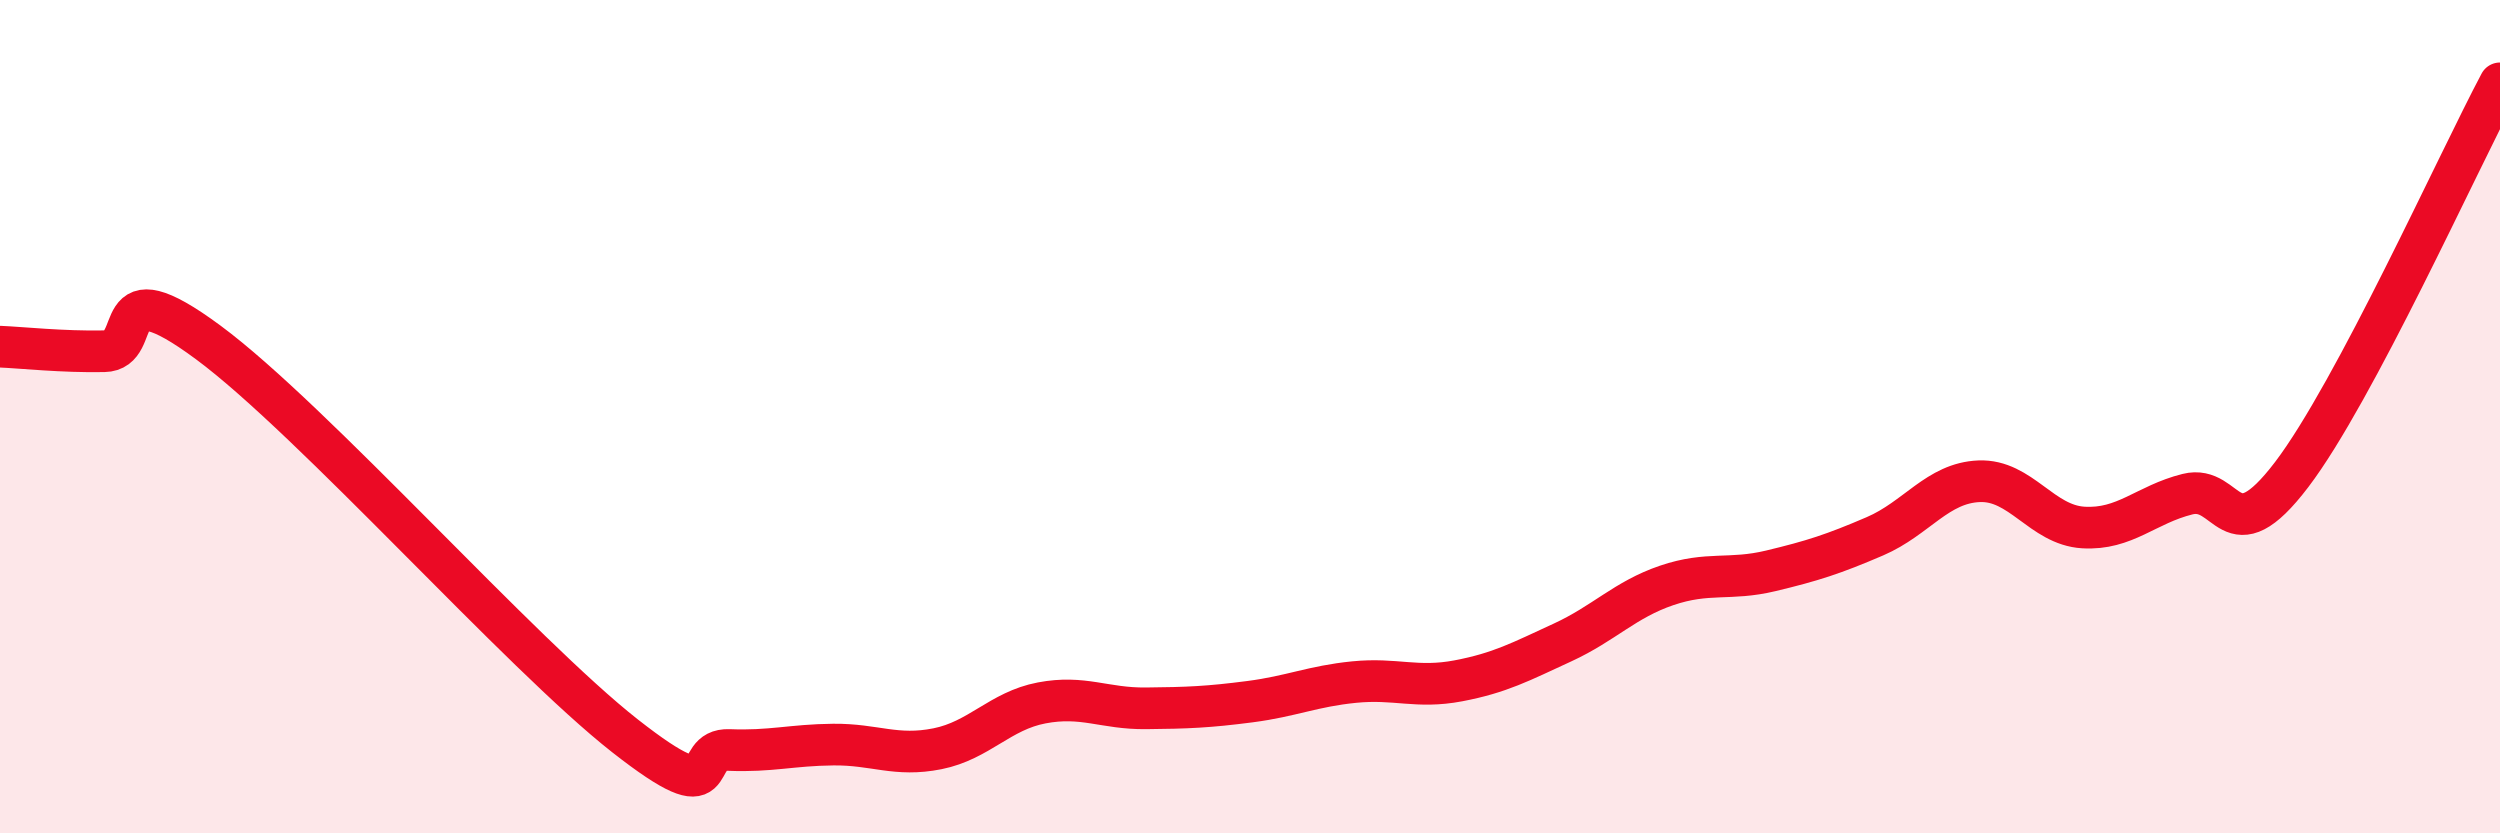 
    <svg width="60" height="20" viewBox="0 0 60 20" xmlns="http://www.w3.org/2000/svg">
      <path
        d="M 0,8.32 C 0.5,8.34 1.5,8.45 2.5,8.43 C 3.5,8.41 2.5,6.37 5,8.22 C 7.5,10.07 12.5,15.7 15,17.66 C 17.5,19.62 16.5,17.96 17.5,18 C 18.5,18.04 19,17.88 20,17.87 C 21,17.86 21.5,18.17 22.5,17.97 C 23.5,17.77 24,17.06 25,16.87 C 26,16.68 26.5,17.01 27.5,17 C 28.5,16.99 29,16.97 30,16.84 C 31,16.71 31.5,16.47 32.5,16.37 C 33.5,16.27 34,16.53 35,16.34 C 36,16.15 36.5,15.88 37.5,15.42 C 38.5,14.96 39,14.39 40,14.05 C 41,13.71 41.5,13.94 42.5,13.7 C 43.5,13.46 44,13.3 45,12.87 C 46,12.44 46.5,11.59 47.5,11.55 C 48.5,11.51 49,12.6 50,12.66 C 51,12.72 51.5,12.11 52.5,11.86 C 53.5,11.61 53.5,13.36 55,11.39 C 56.5,9.42 59,3.88 60,2L60 20L0 20Z"
        fill="#EB0A25"
        opacity="0.1"
        stroke-linecap="round"
        stroke-linejoin="round"
      />
      <path
        d="M 0,8.32 C 0.5,8.34 1.5,8.45 2.5,8.43 C 3.5,8.41 2.5,6.37 5,8.22 C 7.5,10.07 12.5,15.7 15,17.66 C 17.5,19.62 16.5,17.96 17.5,18 C 18.5,18.04 19,17.88 20,17.87 C 21,17.86 21.5,18.17 22.5,17.97 C 23.5,17.77 24,17.06 25,16.87 C 26,16.68 26.5,17.01 27.5,17 C 28.5,16.99 29,16.97 30,16.84 C 31,16.71 31.5,16.47 32.5,16.37 C 33.5,16.27 34,16.53 35,16.34 C 36,16.15 36.5,15.88 37.5,15.42 C 38.5,14.96 39,14.39 40,14.05 C 41,13.71 41.5,13.94 42.5,13.7 C 43.5,13.46 44,13.3 45,12.87 C 46,12.44 46.5,11.59 47.5,11.55 C 48.5,11.51 49,12.6 50,12.66 C 51,12.72 51.5,12.11 52.5,11.86 C 53.5,11.61 53.5,13.36 55,11.39 C 56.5,9.42 59,3.88 60,2"
        stroke="#EB0A25"
        stroke-width="1"
        fill="none"
        stroke-linecap="round"
        stroke-linejoin="round"
      />
    </svg>
  
